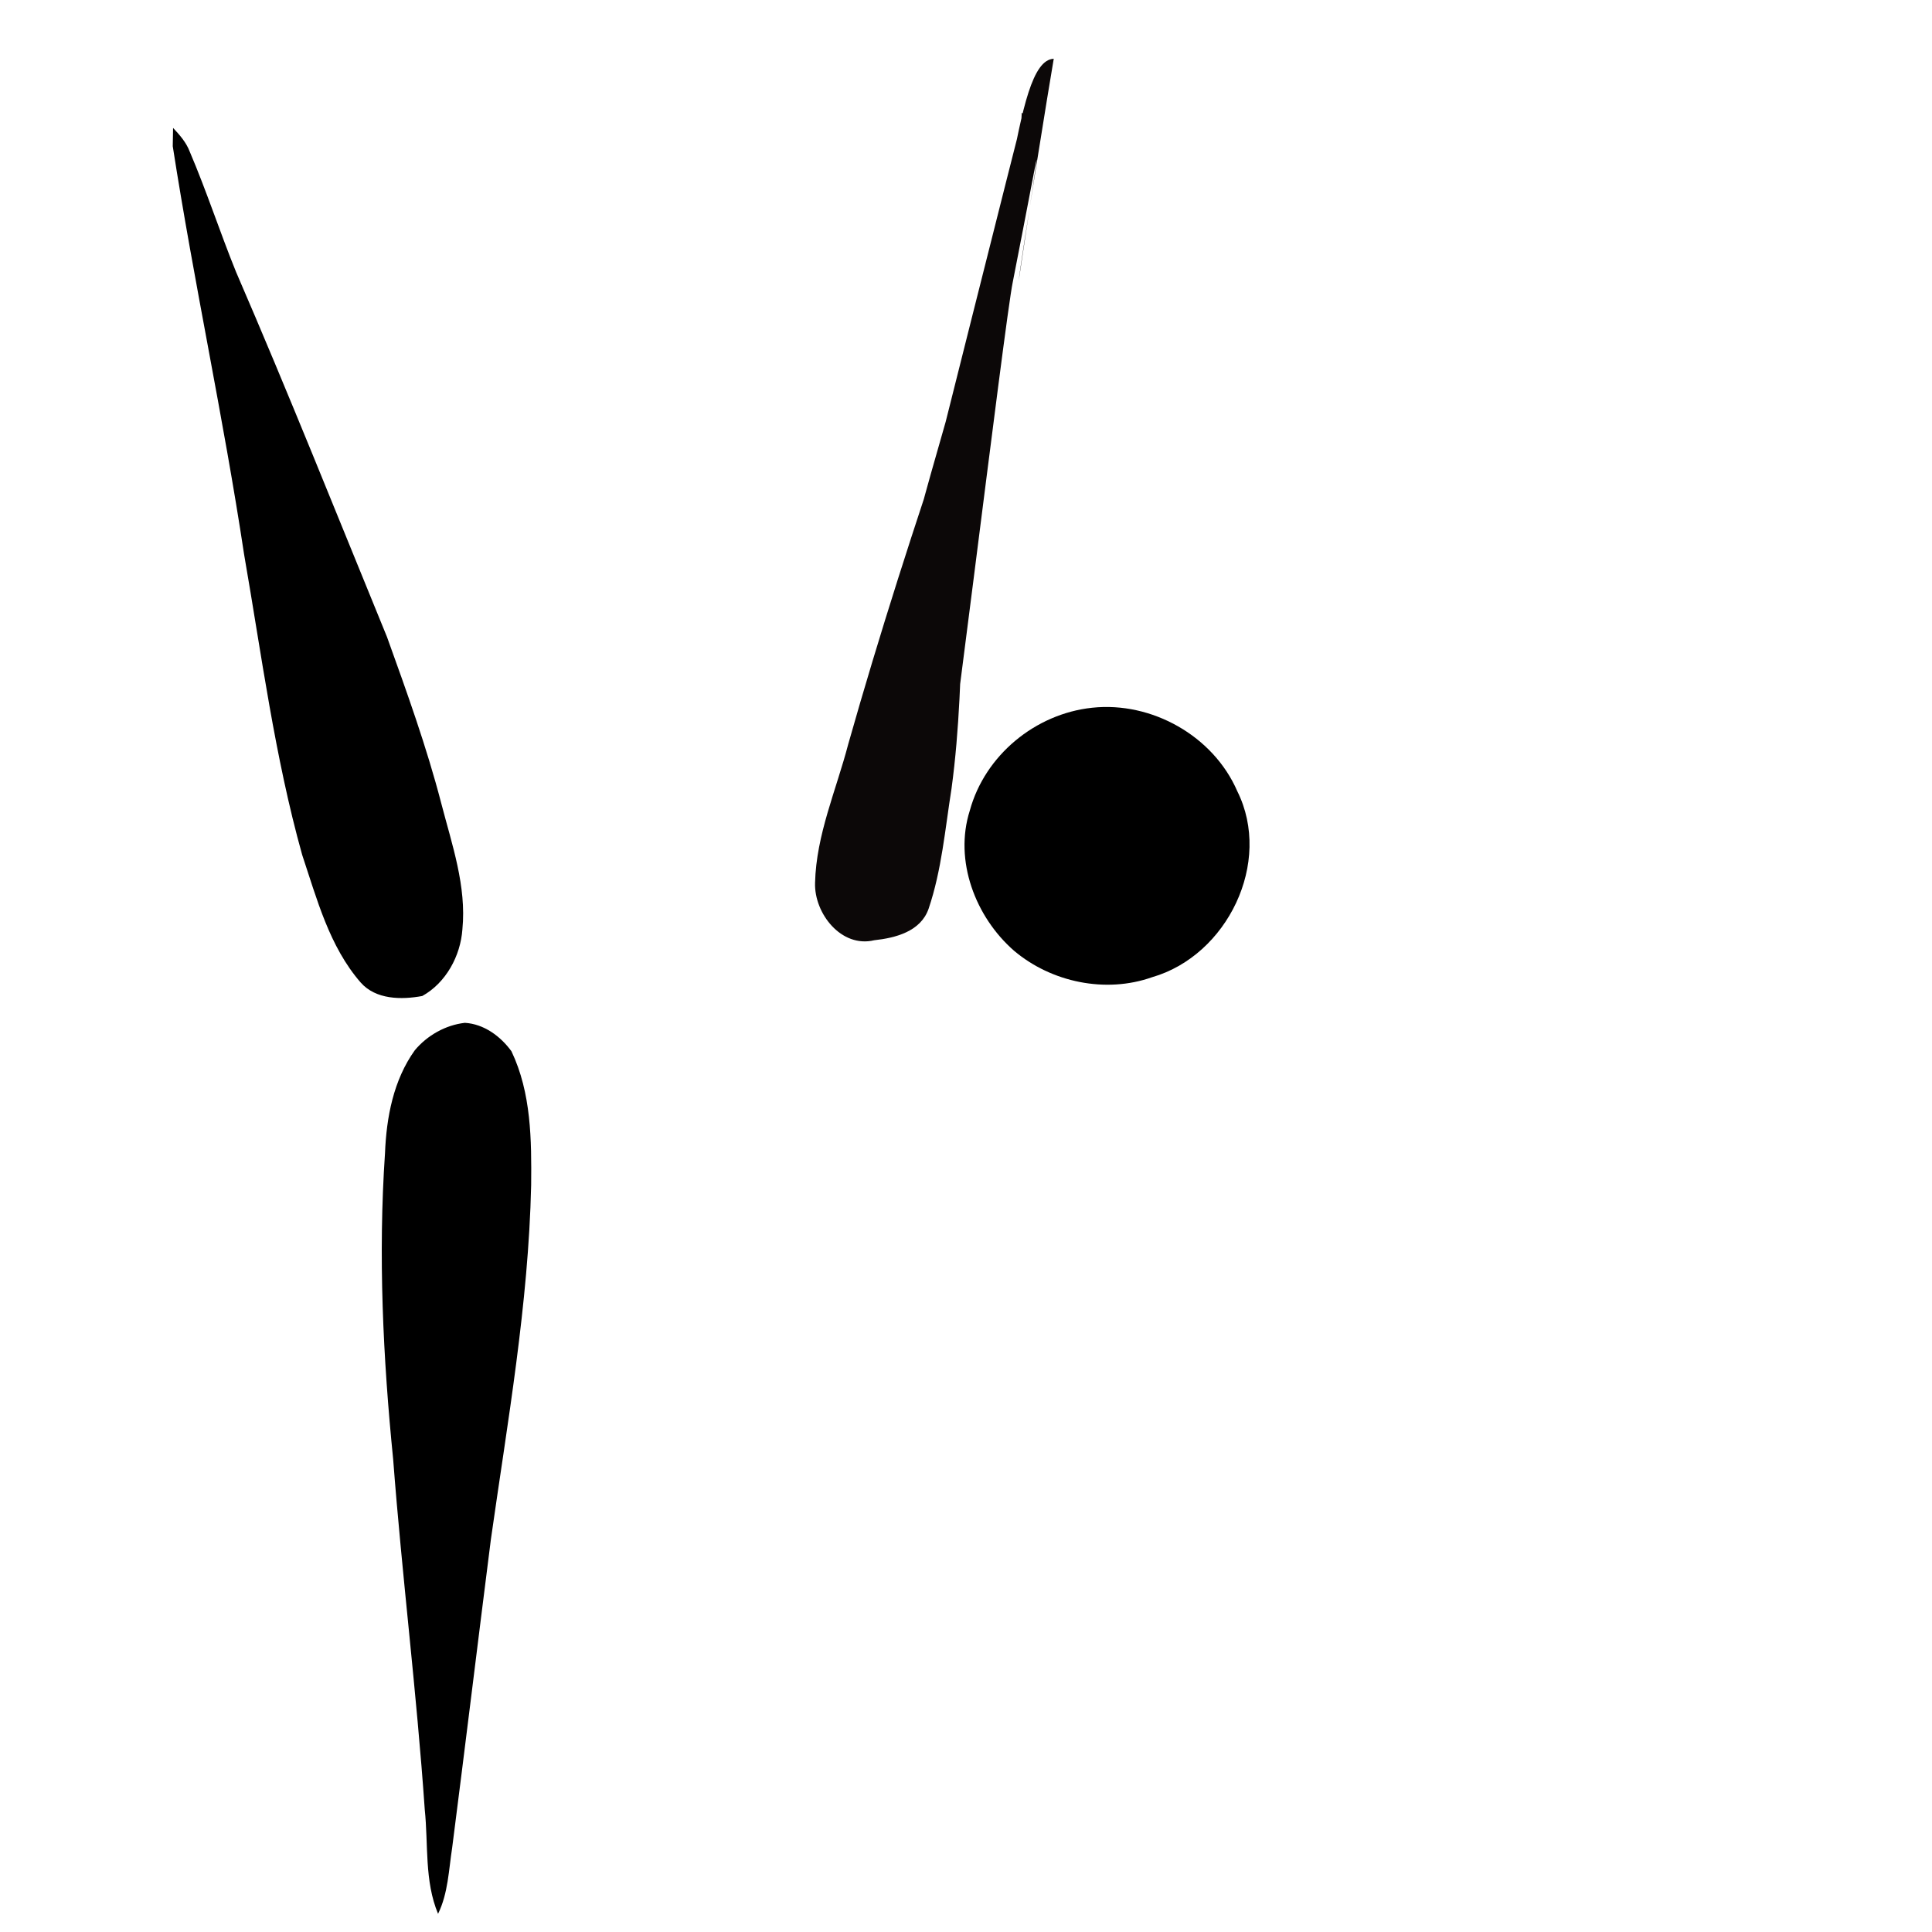 <?xml version="1.0" encoding="UTF-8" standalone="no"?>
<!-- Created with Inkscape (http://www.inkscape.org/) -->
<svg
   xmlns:dc="http://purl.org/dc/elements/1.1/"
   xmlns:cc="http://creativecommons.org/ns#"
   xmlns:rdf="http://www.w3.org/1999/02/22-rdf-syntax-ns#"
   xmlns:svg="http://www.w3.org/2000/svg"
   xmlns="http://www.w3.org/2000/svg"
   xmlns:sodipodi="http://sodipodi.sourceforge.net/DTD/sodipodi-0.dtd"
   xmlns:inkscape="http://www.inkscape.org/namespaces/inkscape"
   version="1.0"
   width="300"
   height="300"
   viewBox="0 0 300 300"
   id="rhythmic gymnastics pictogram"
   xml:space="preserve"
   sodipodi:version="0.32"
   inkscape:version="0.46"
   sodipodi:docname="Gymnastics_(rhythmic)_pictogram.svg"
   inkscape:output_extension="org.inkscape.output.svg.inkscape"><sodipodi:namedview
     inkscape:window-height="480"
     inkscape:window-width="640"
     inkscape:pageshadow="2"
     inkscape:pageopacity="0.0"
     guidetolerance="10.0"
     gridtolerance="10.0"
     objecttolerance="10.0"
     borderopacity="1.0"
     bordercolor="#666666"
     pagecolor="#ffffff"
     id="base"
     showgrid="false"
     showguides="true"
     inkscape:guide-bbox="true" /><defs
     id="defs2289"><inkscape:perspective
       sodipodi:type="inkscape:persp3d"
       inkscape:vp_x="0 : 150 : 1"
       inkscape:vp_y="0 : 1000 : 0"
       inkscape:vp_z="300 : 150 : 1"
       inkscape:persp3d-origin="150 : 100 : 1"
       id="perspective12" /></defs><g
     id="gymnast"><path
       d="M 147.812,64.531 C 142.047,81.402 136.579,98.375 131.719,115.531 C 129.858,122.667 126.737,129.629 126.562,137.094 C 126.415,141.836 130.641,147.237 135.75,146 C 139.062,145.641 142.952,144.645 144.188,141.125 C 146.226,135.116 146.758,128.707 147.75,122.469 C 150.291,103.781 148.478,85.835 151.904,61.494 C 150.776,58.524 143.236,113.856 144.769,136.928 C 146.286,131.121 156.021,49.649 157.265,43.783 C 161.838,20.571 162.228,16.519 158.182,43.626 C 158.515,40.443 163.064,12.272 163.625,9.125 C 157.053,9.365 157.215,39.431 147.812,64.531 z M 150.05,70.714 C 150.44,62.176 160.253,16.883 158.656,17.531 C 157.349,45.806 151.602,48.904 145.629,70.994 C 143.871,77.494 147.084,69.681 150.05,70.714 z M 150.193,66.681 C 149.496,70.601 135.919,129.286 135.13,133.19 C 141.458,112.939 142.49,110.416 150.193,66.681 z M 159.913,13.761 C 157.184,24.233 142.903,81.199 146.871,65.399 C 132.868,113.915 147.365,72.673 158.099,31.991 C 159.666,26.051 158.473,19.357 159.913,13.761 z M 149.047,78.007 C 150.288,66.176 127.967,146.527 140.553,136.349 C 140.691,116.982 138.992,145.158 151.647,61.252 C 143.886,96.077 148.42,81.558 149.047,78.007 z"
       id="arm"
       sodipodi:nodetypes="ccccccccccccccsccccccsccccc"
       style="fill:#0c0808;fill-opacity:1" /><path
       d="M 169.599,109.896 C 178.844,108.906 188.408,114.277 192.123,122.852 C 197.637,133.912 190.559,148.377 178.905,151.737 C 171.692,154.296 163.263,152.536 157.458,147.63 C 151.464,142.399 148.119,133.651 150.587,125.877 C 152.934,117.277 160.771,110.829 169.599,109.896 z "
       id="head" /><path
       d="M 26.875,19.865 C 27.908,20.961 28.93,22.121 29.465,23.554 C 32.088,29.693 34.147,36.052 36.657,42.236 C 44.778,61.001 52.346,79.997 60.097,98.916 C 63.166,107.443 66.247,115.983 68.526,124.766 C 70.181,131.146 72.457,137.598 71.802,144.293 C 71.515,148.434 69.245,152.62 65.567,154.66 C 62.334,155.258 58.349,155.232 56.001,152.56 C 51.139,146.969 49.217,139.61 46.919,132.736 C 42.645,117.447 40.616,101.68 37.901,86.07 C 34.698,64.867 30.12,43.895 26.825,22.708 C 26.837,21.998 26.862,20.576 26.875,19.865 z "
       id="leg_1" /><path
       d="M 64.414,163.08 C 66.347,160.775 69.178,159.167 72.183,158.825 C 75.146,159 77.719,160.906 79.415,163.236 C 82.503,169.703 82.546,177.024 82.477,184.039 C 82.06,202.52 78.816,220.764 76.226,239.025 C 74.198,254.991 72.259,270.969 70.21,286.933 C 69.675,290.379 69.586,293.984 68.022,297.176 C 65.882,292.06 66.524,286.373 65.955,280.978 C 64.705,262.822 62.432,244.754 61.051,226.609 C 59.47,210.83 58.709,194.929 59.782,179.089 C 60.001,173.495 61.091,167.714 64.414,163.08 z "
       id="leg_2" /></g></svg>